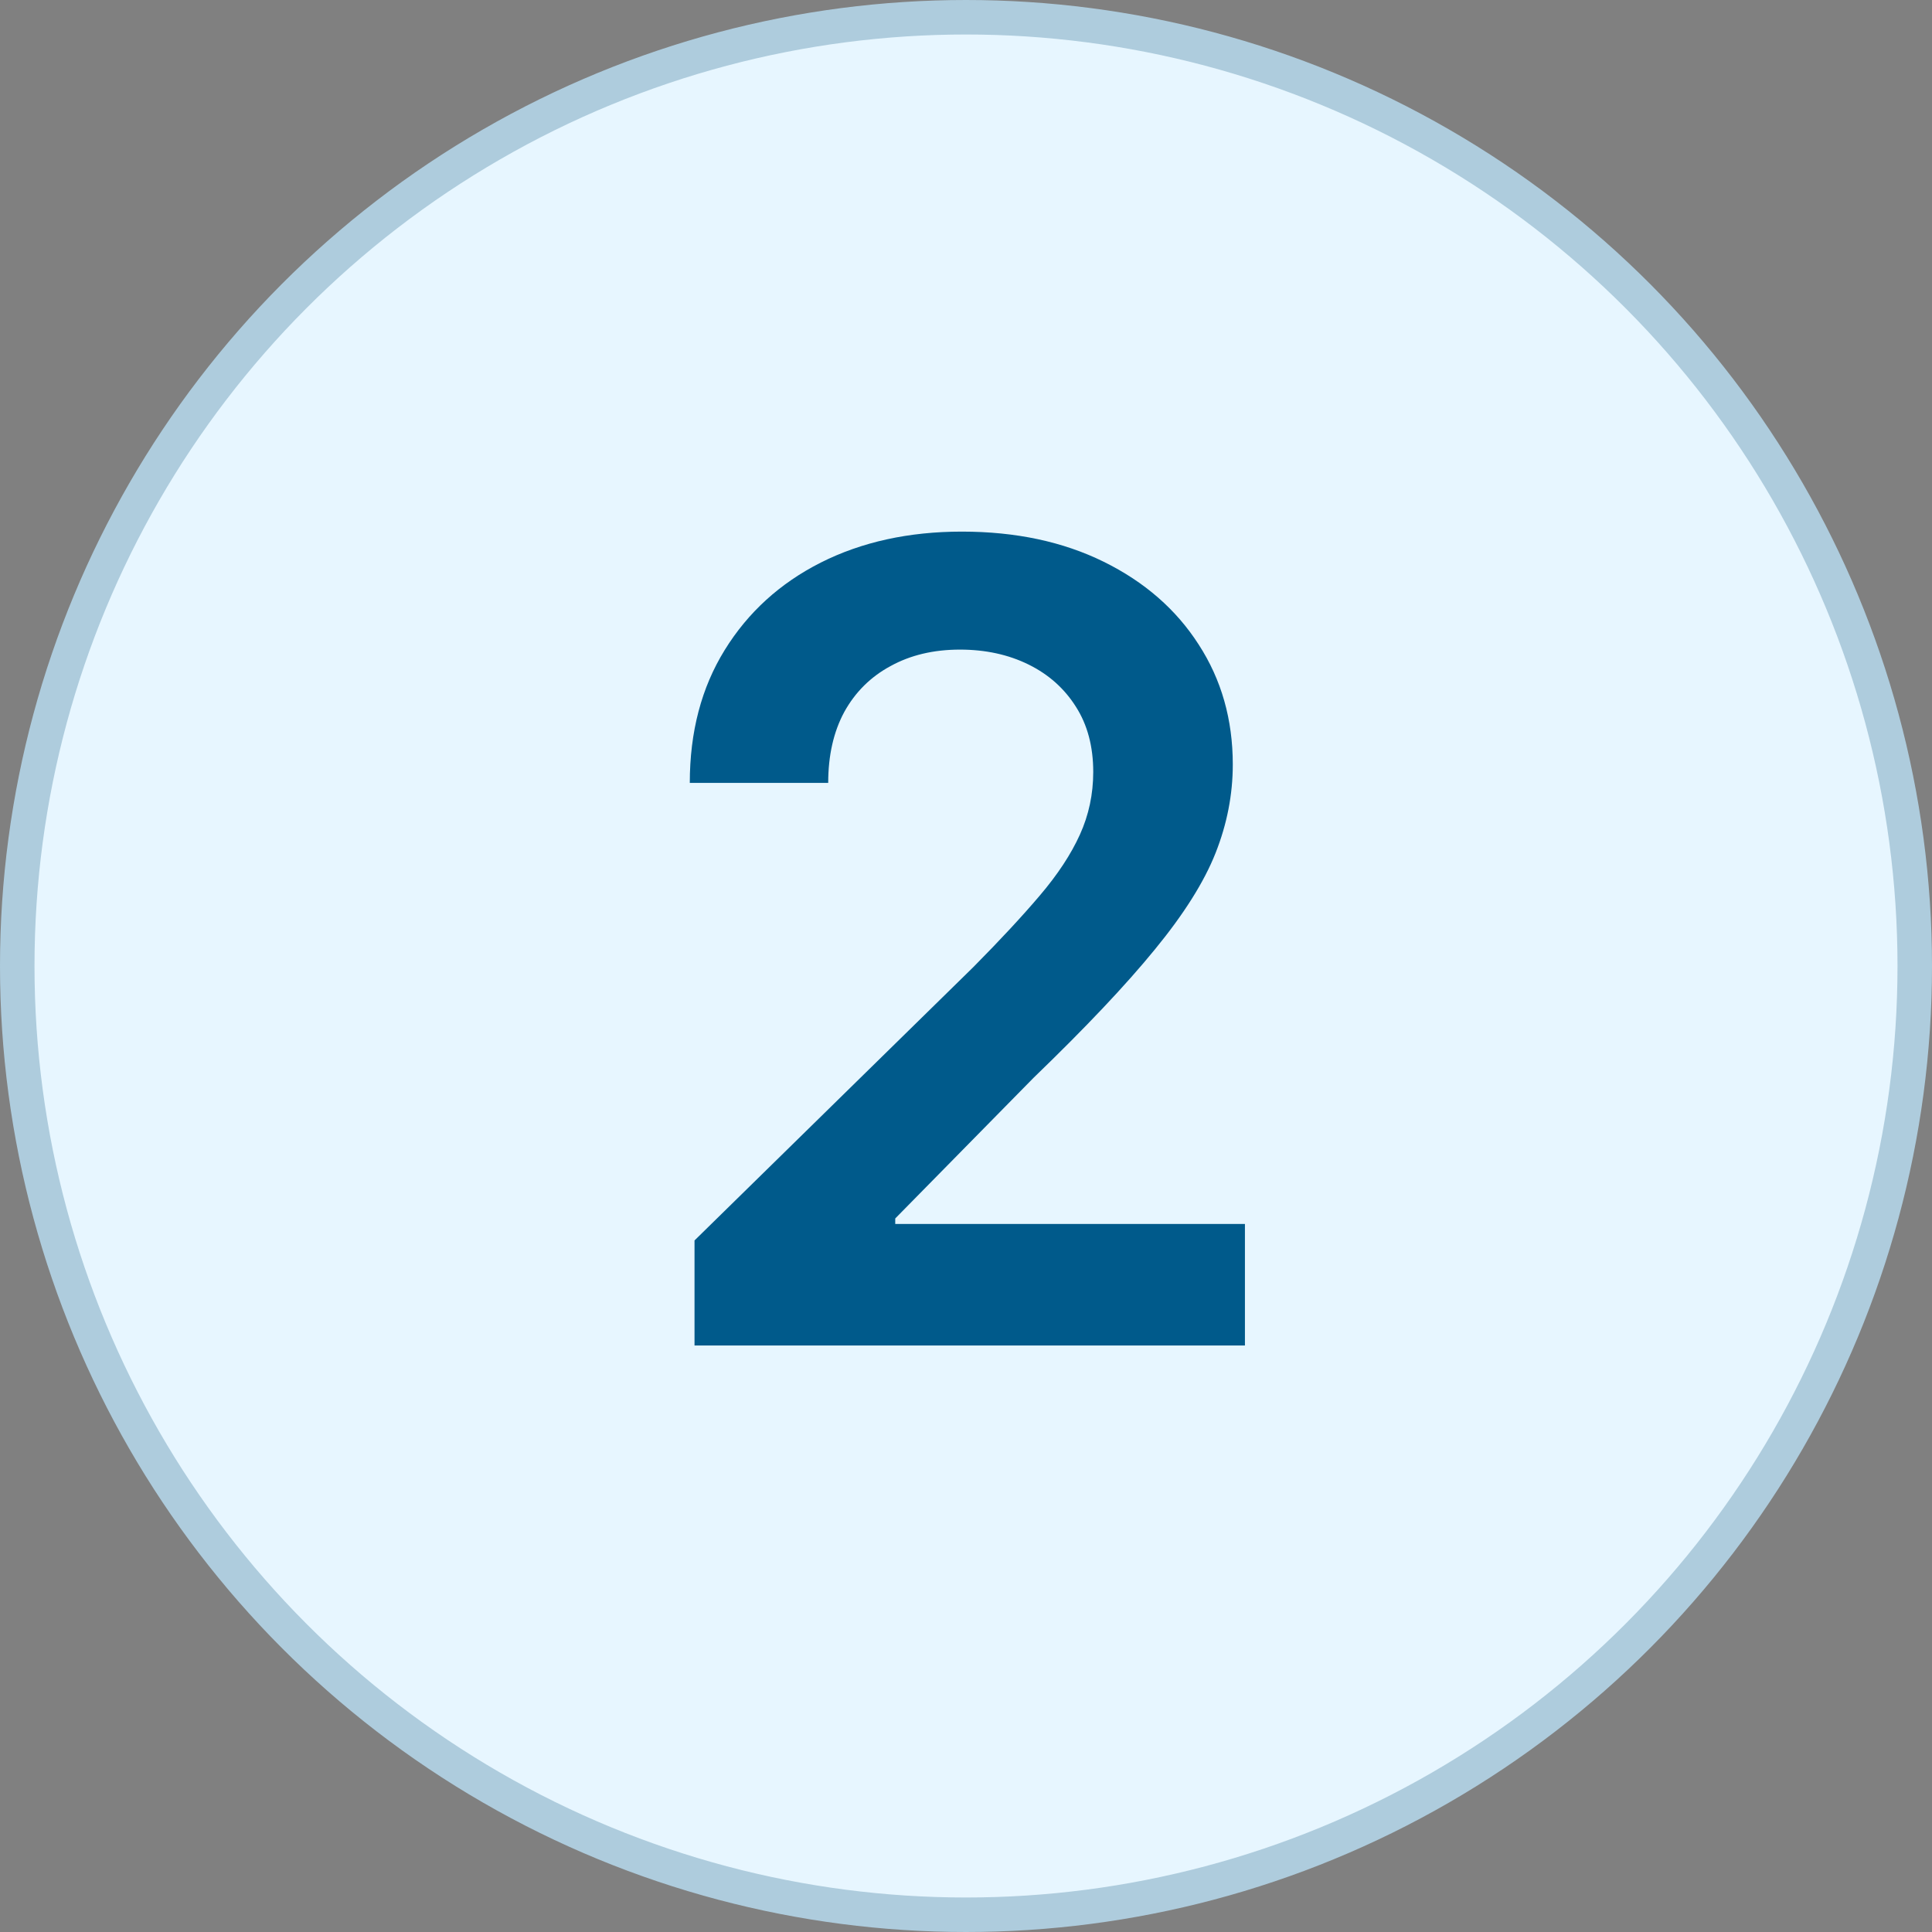 <svg width="56" height="56" viewBox="0 0 56 56" fill="none" xmlns="http://www.w3.org/2000/svg">
<rect x="0" y="0" width="56" height="56" fill="#808080" stroke="none"/>
<circle cx="28" cy="28" r="27.5" fill="#E7F6FF" stroke="#AECCDD"/>
<path d="M20.131 39V35.955L28.21 28.034C28.983 27.254 29.627 26.561 30.142 25.954C30.657 25.349 31.044 24.761 31.301 24.193C31.559 23.625 31.688 23.019 31.688 22.375C31.688 21.64 31.521 21.011 31.188 20.489C30.854 19.958 30.396 19.549 29.812 19.261C29.229 18.974 28.566 18.829 27.824 18.829C27.059 18.829 26.388 18.989 25.812 19.307C25.237 19.617 24.79 20.061 24.472 20.636C24.161 21.212 24.006 21.898 24.006 22.693H19.994C19.994 21.216 20.331 19.932 21.006 18.841C21.68 17.75 22.608 16.905 23.79 16.307C24.979 15.708 26.343 15.409 27.881 15.409C29.441 15.409 30.812 15.701 31.994 16.284C33.176 16.867 34.093 17.667 34.744 18.682C35.403 19.697 35.733 20.856 35.733 22.159C35.733 23.03 35.566 23.886 35.233 24.727C34.9 25.568 34.312 26.5 33.472 27.523C32.638 28.546 31.468 29.784 29.96 31.239L25.949 35.318V35.477H36.085V39H20.131Z" fill="#005A8B"/>
</svg>

